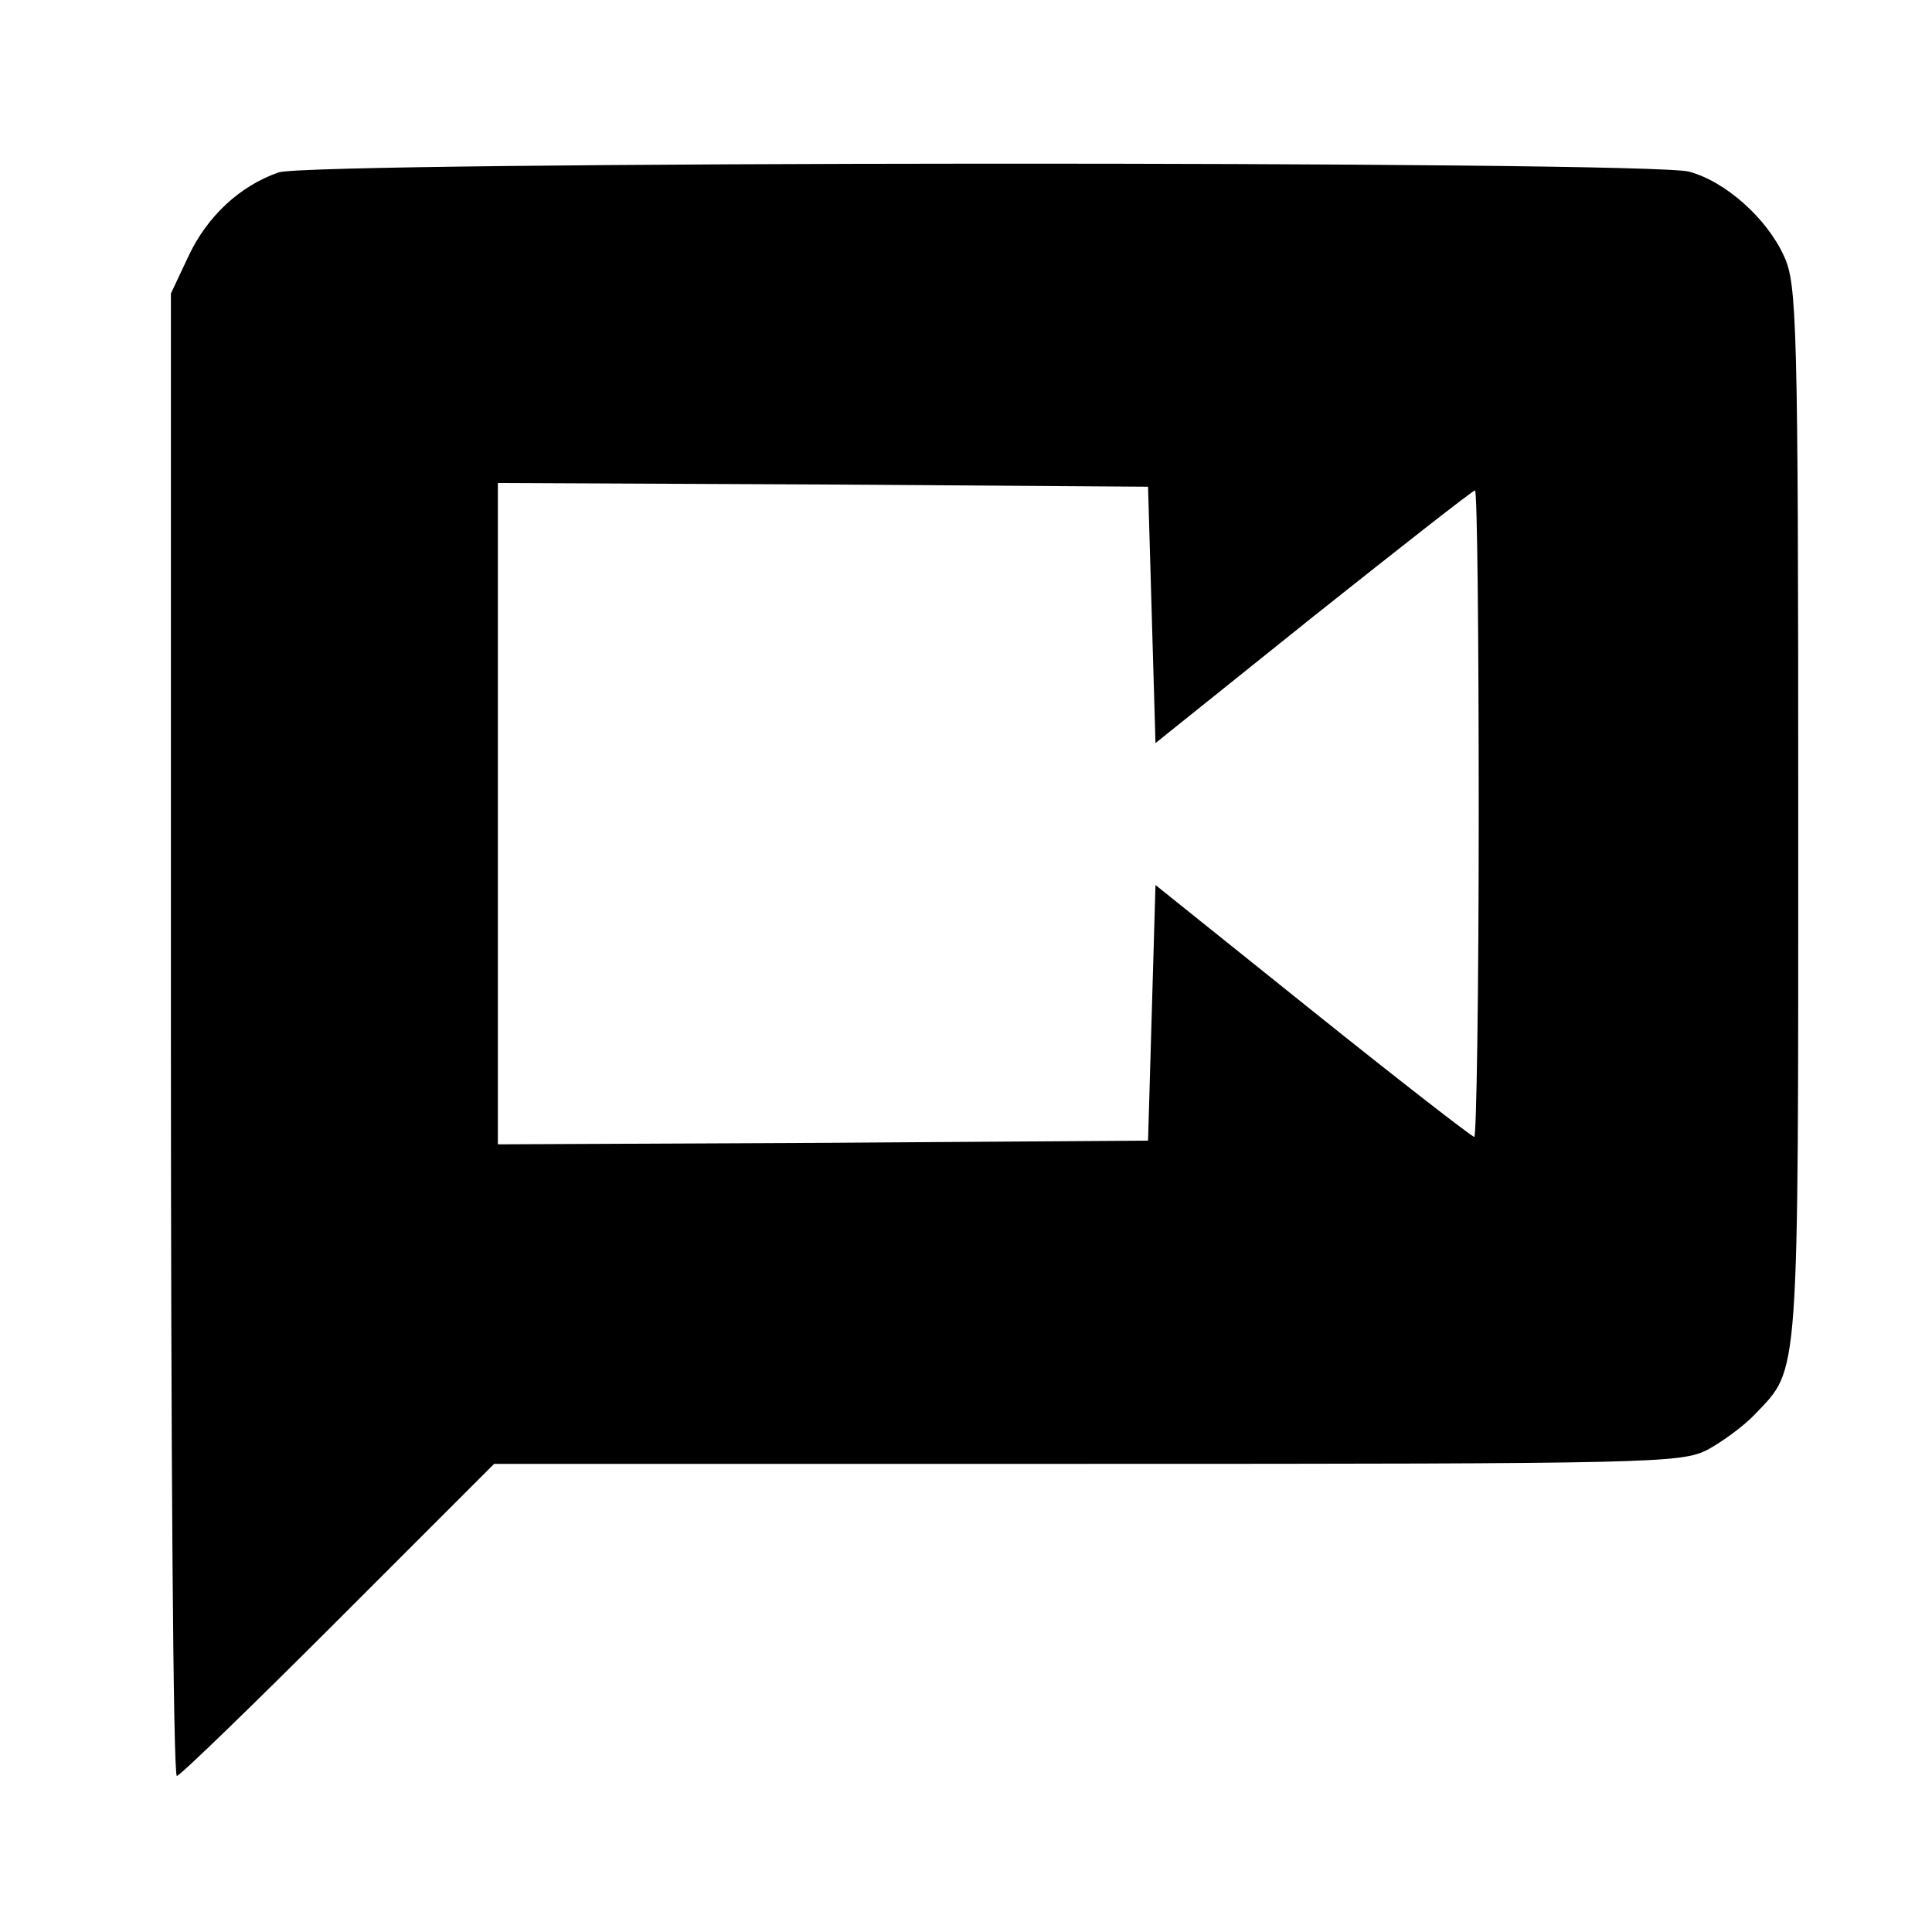 <?xml version="1.0" standalone="no"?>
<!DOCTYPE svg PUBLIC "-//W3C//DTD SVG 20010904//EN"
 "http://www.w3.org/TR/2001/REC-SVG-20010904/DTD/svg10.dtd">
<svg version="1.0" xmlns="http://www.w3.org/2000/svg"
 width="260pt" height="260pt" viewBox="0 0 260 260"
 preserveAspectRatio="xMidYMid meet">
<g transform="translate(0,260) scale(0.1,-0.1)"
fill="#000000" stroke="none">
<path d="M375 2368 c-52 -18 -96 -59 -121 -112 l-24 -51 0 -997 c0 -549 3
-998 8 -998 4 0 102 95 217 210 l210 210 798 0 c765 0 799 1 835 19 20 11 49
32 64 48 60 63 58 37 58 810 0 663 -2 711 -19 748 -23 51 -79 101 -128 114
-52 15 -1856 14 -1898 -1z m1175 -596 l5 -172 212 170 c117 93 215 170 218
170 3 0 5 -196 5 -435 0 -239 -3 -435 -6 -435 -3 0 -101 76 -217 169 l-212
170 -5 -172 -5 -172 -437 -3 -438 -2 0 445 0 445 438 -2 437 -3 5 -173z"/>
</g>
</svg>
